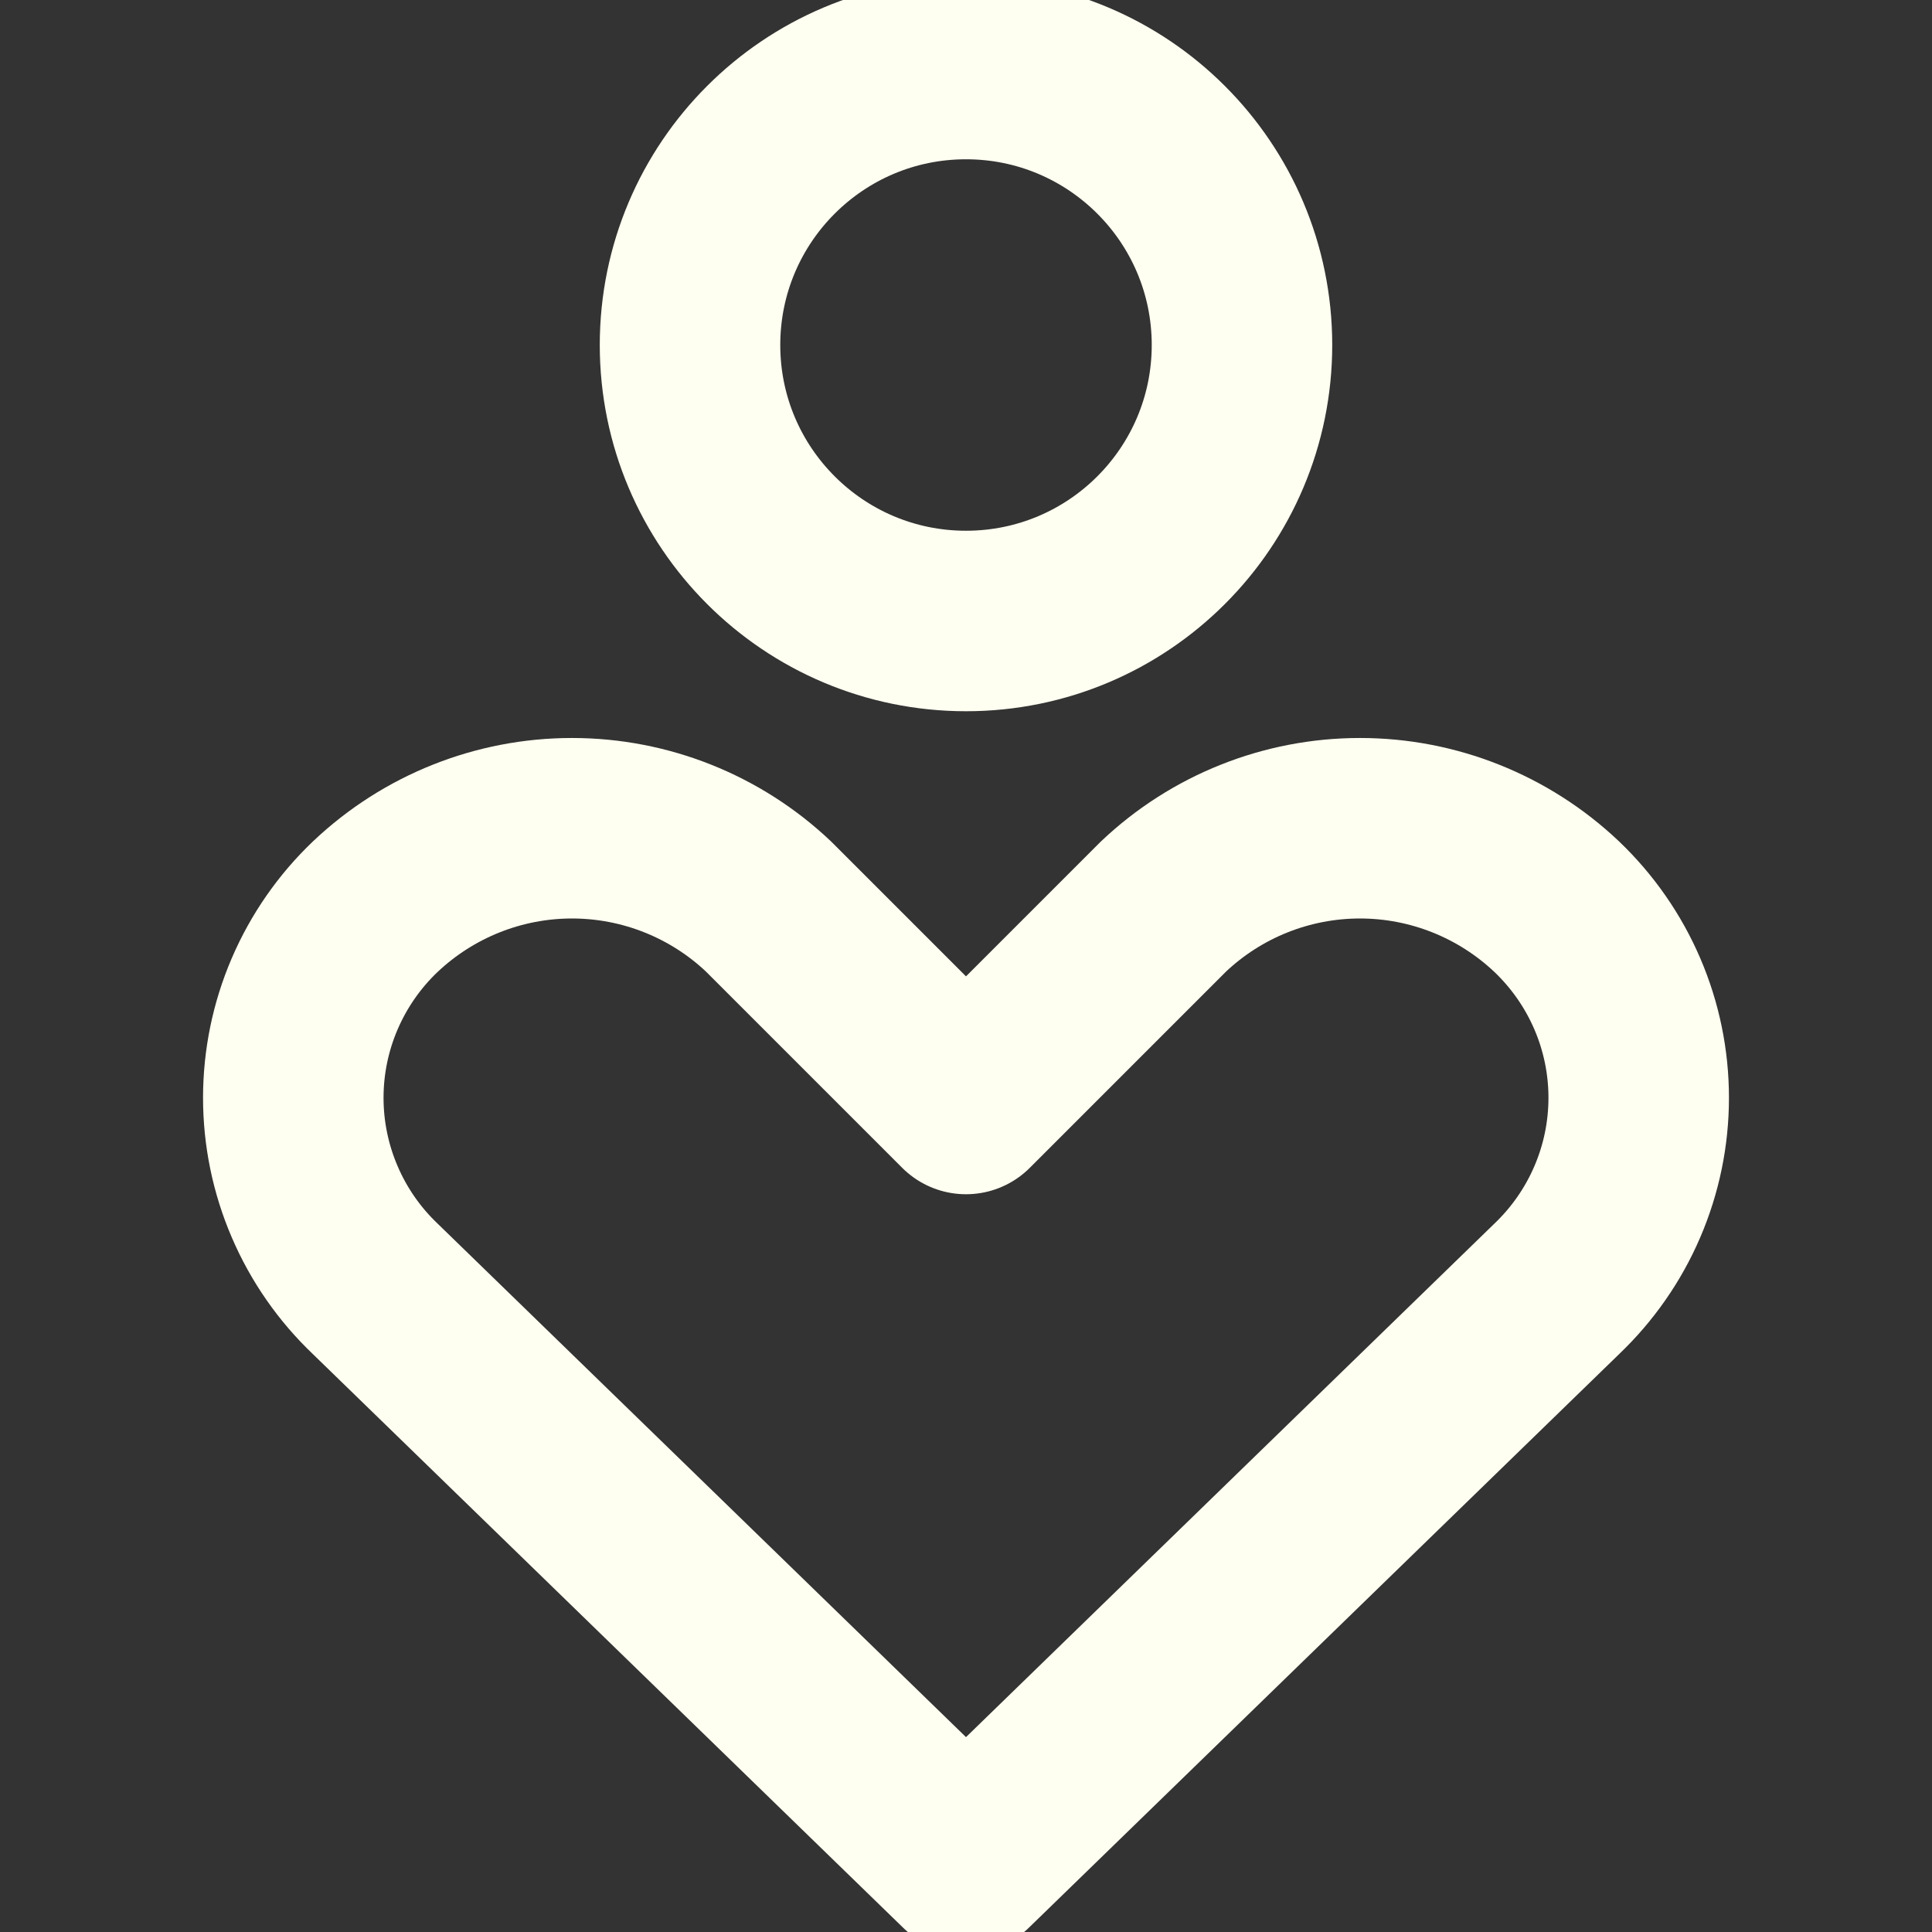 <svg width="26" height="26" viewBox="0 0 26 26" fill="none" xmlns="http://www.w3.org/2000/svg">
<rect x="0" y="0" width="26" height="26" fill="#333333" stroke="none"/>
<g clip-path="url(#clip0_318_277)">
<path d="M20.949 17.346C21.297 17.014 21.575 16.616 21.765 16.173C21.955 15.731 22.053 15.255 22.053 14.774C22.053 14.292 21.955 13.816 21.765 13.374C21.575 12.932 21.297 12.533 20.949 12.201C20.234 11.524 19.287 11.146 18.302 11.146C17.317 11.146 16.37 11.524 15.656 12.201L13 14.857L10.344 12.201C9.63 11.524 8.683 11.146 7.698 11.146C6.713 11.146 5.766 11.524 5.051 12.201C4.702 12.533 4.425 12.932 4.235 13.374C4.045 13.816 3.947 14.292 3.947 14.774C3.947 15.255 4.045 15.731 4.235 16.173C4.425 16.616 4.702 17.014 5.051 17.346L13 25.071L20.949 17.346Z" stroke="#FFFFF1" stroke-width="2.429" stroke-linecap="round" stroke-linejoin="round"/>
<path d="M13 8.357C15.051 8.357 16.714 6.694 16.714 4.643C16.714 2.592 15.051 0.929 13 0.929C10.949 0.929 9.286 2.592 9.286 4.643C9.286 6.694 10.949 8.357 13 8.357Z" stroke="#FFFFF1" stroke-width="2.429" stroke-linecap="round" stroke-linejoin="round"/>
</g>
<defs>
<clipPath id="clip0_318_277">
<rect width="26" height="26" fill="white"/>
</clipPath>
</defs>
</svg>
